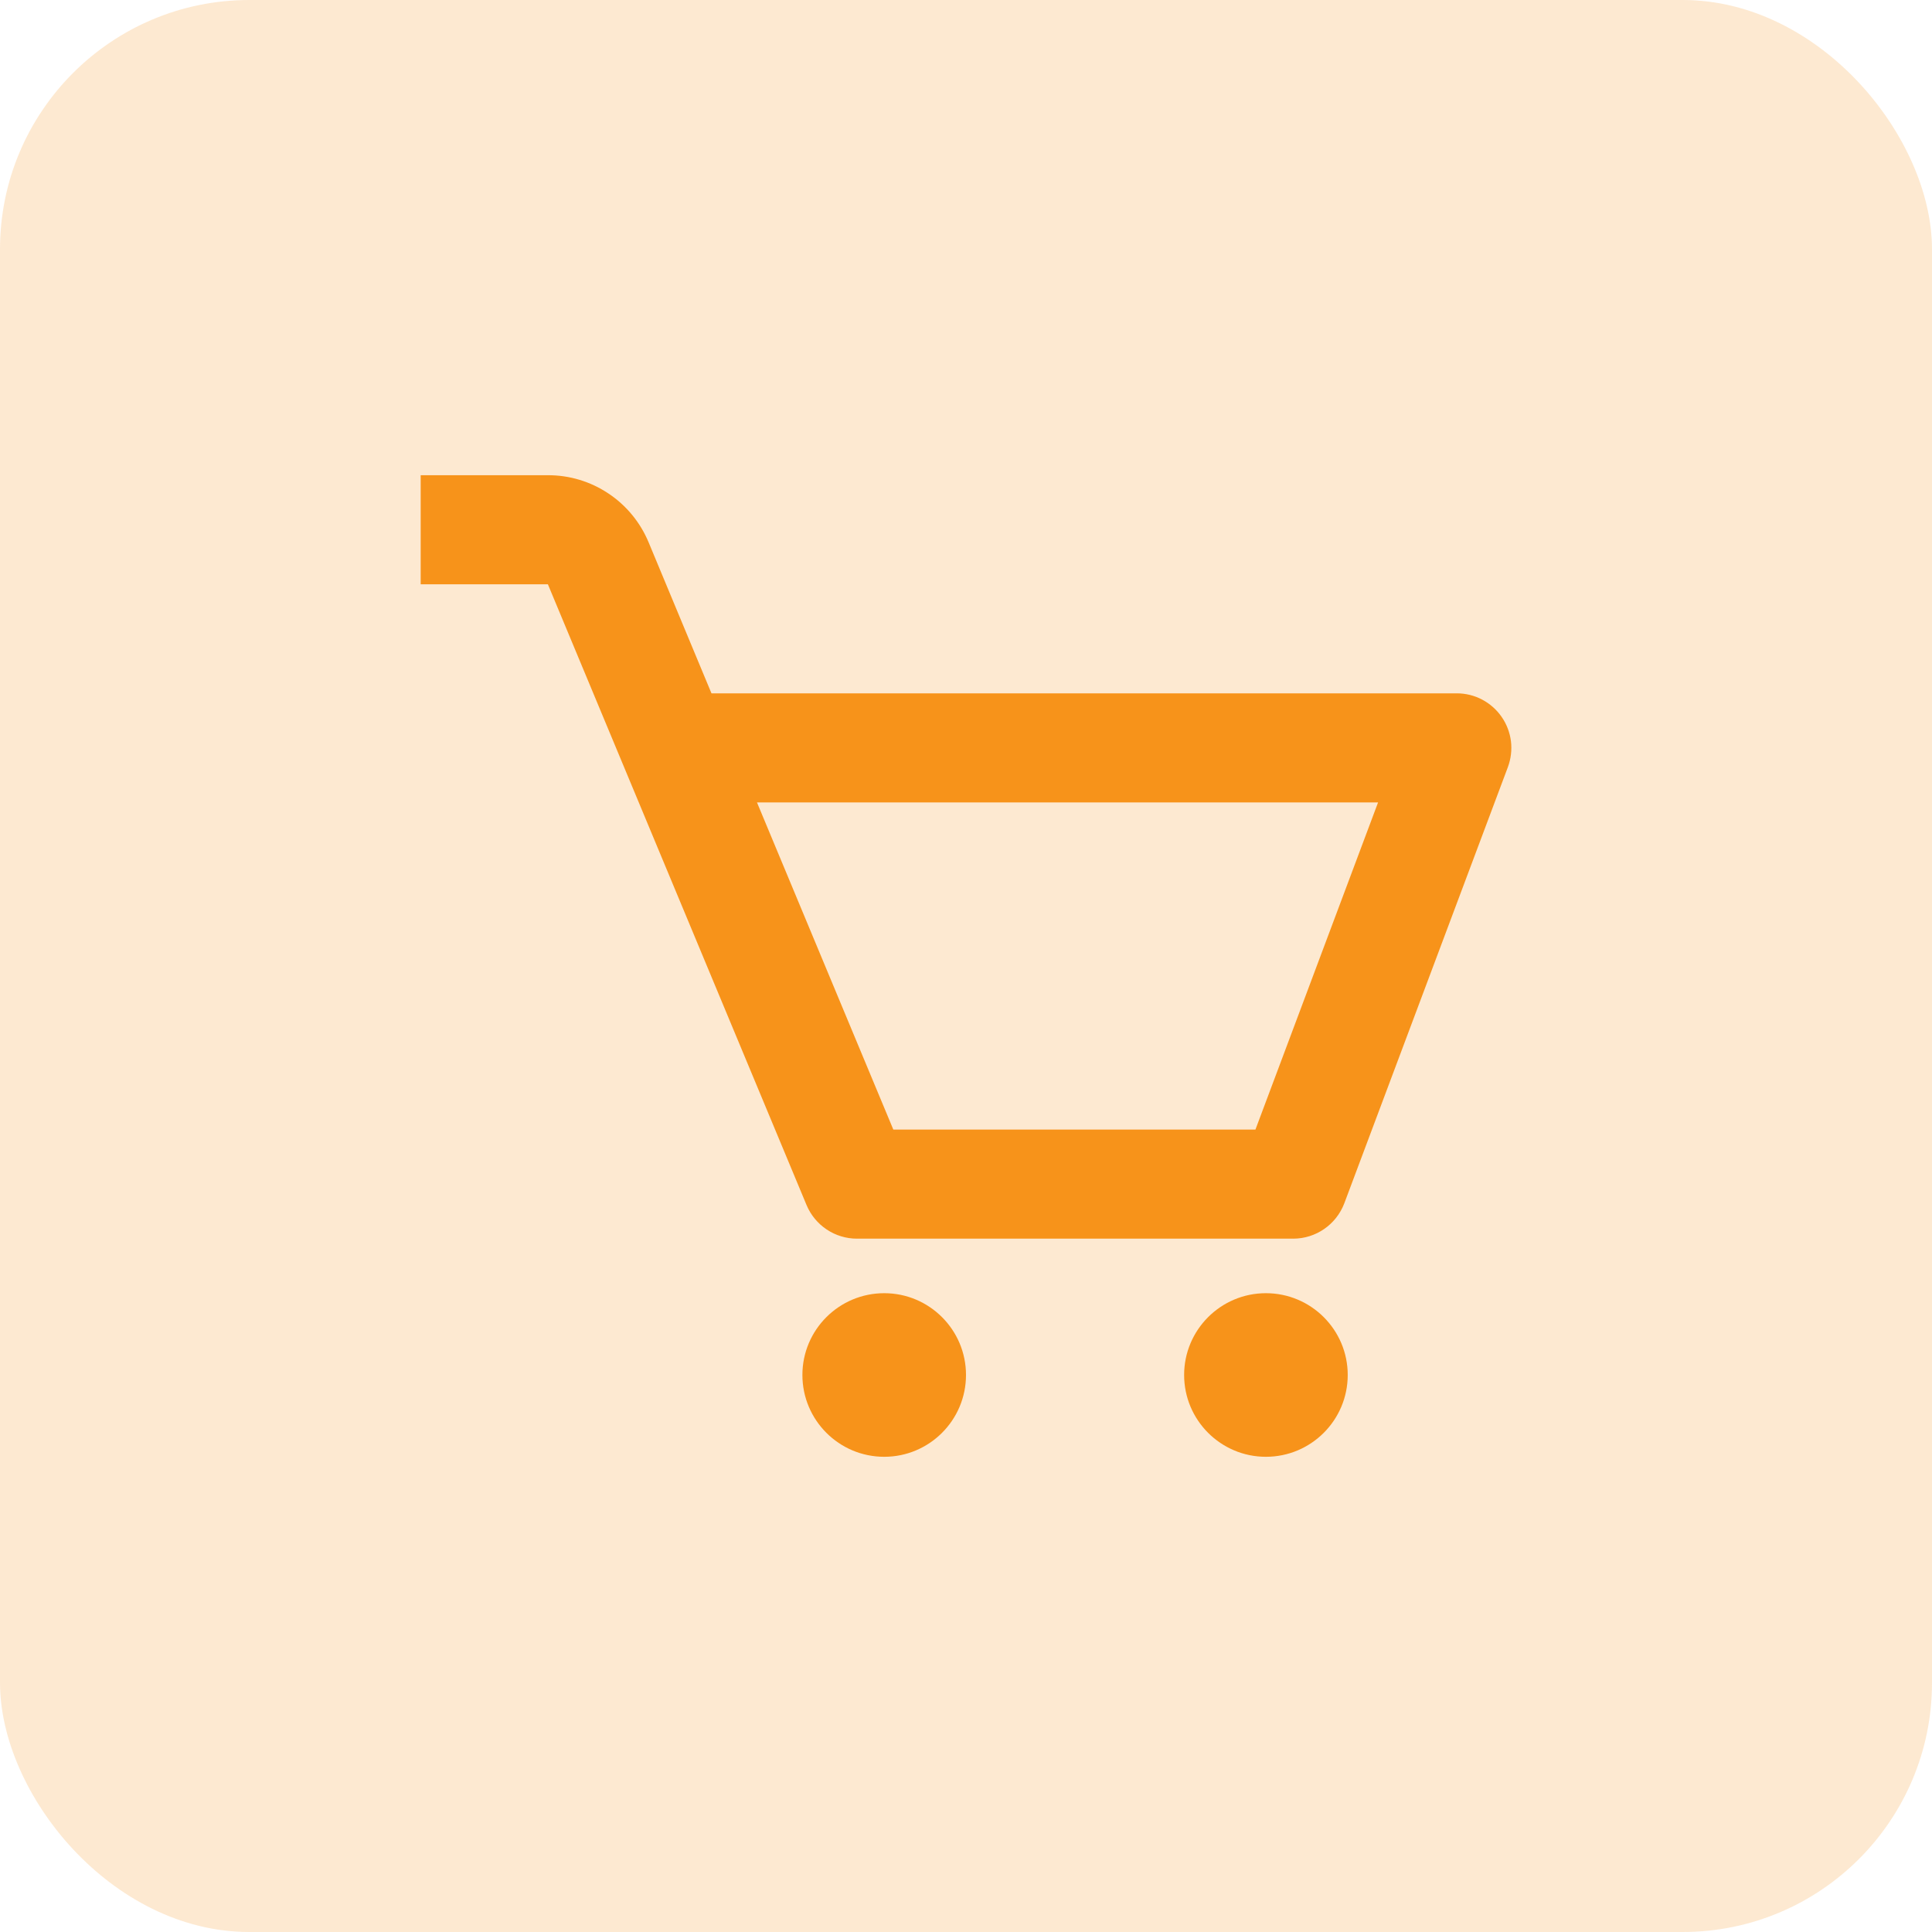 <svg xmlns="http://www.w3.org/2000/svg" width="31" height="31" viewBox="0 0 31 31" fill="none"><rect width="31" height="31" rx="4" fill="#F7931A" fill-opacity="0.2"></rect><path d="M24.094 11.502C24.014 11.386 23.906 11.291 23.781 11.225C23.656 11.159 23.516 11.125 23.375 11.125H11.416L10.407 8.701C10.274 8.382 10.05 8.109 9.762 7.918C9.475 7.726 9.137 7.624 8.791 7.625H6.75V9.375H8.791L12.942 19.337C13.009 19.496 13.121 19.632 13.265 19.728C13.409 19.824 13.577 19.875 13.75 19.875H20.75C21.115 19.875 21.441 19.648 21.57 19.308L24.195 12.308C24.244 12.175 24.261 12.033 24.244 11.893C24.226 11.752 24.175 11.618 24.094 11.502ZM20.144 18.125H14.334L12.146 12.875H22.112L20.144 18.125Z" fill="#F7931A"></path><path d="M14.188 23.375C14.912 23.375 15.5 22.787 15.5 22.062C15.5 21.338 14.912 20.75 14.188 20.75C13.463 20.75 12.875 21.338 12.875 22.062C12.875 22.787 13.463 23.375 14.188 23.375Z" fill="#F7931A"></path><path d="M20.312 23.375C21.037 23.375 21.625 22.787 21.625 22.062C21.625 21.338 21.037 20.75 20.312 20.75C19.588 20.75 19 21.338 19 22.062C19 22.787 19.588 23.375 20.312 23.375Z" fill="#F7931A"></path></svg>